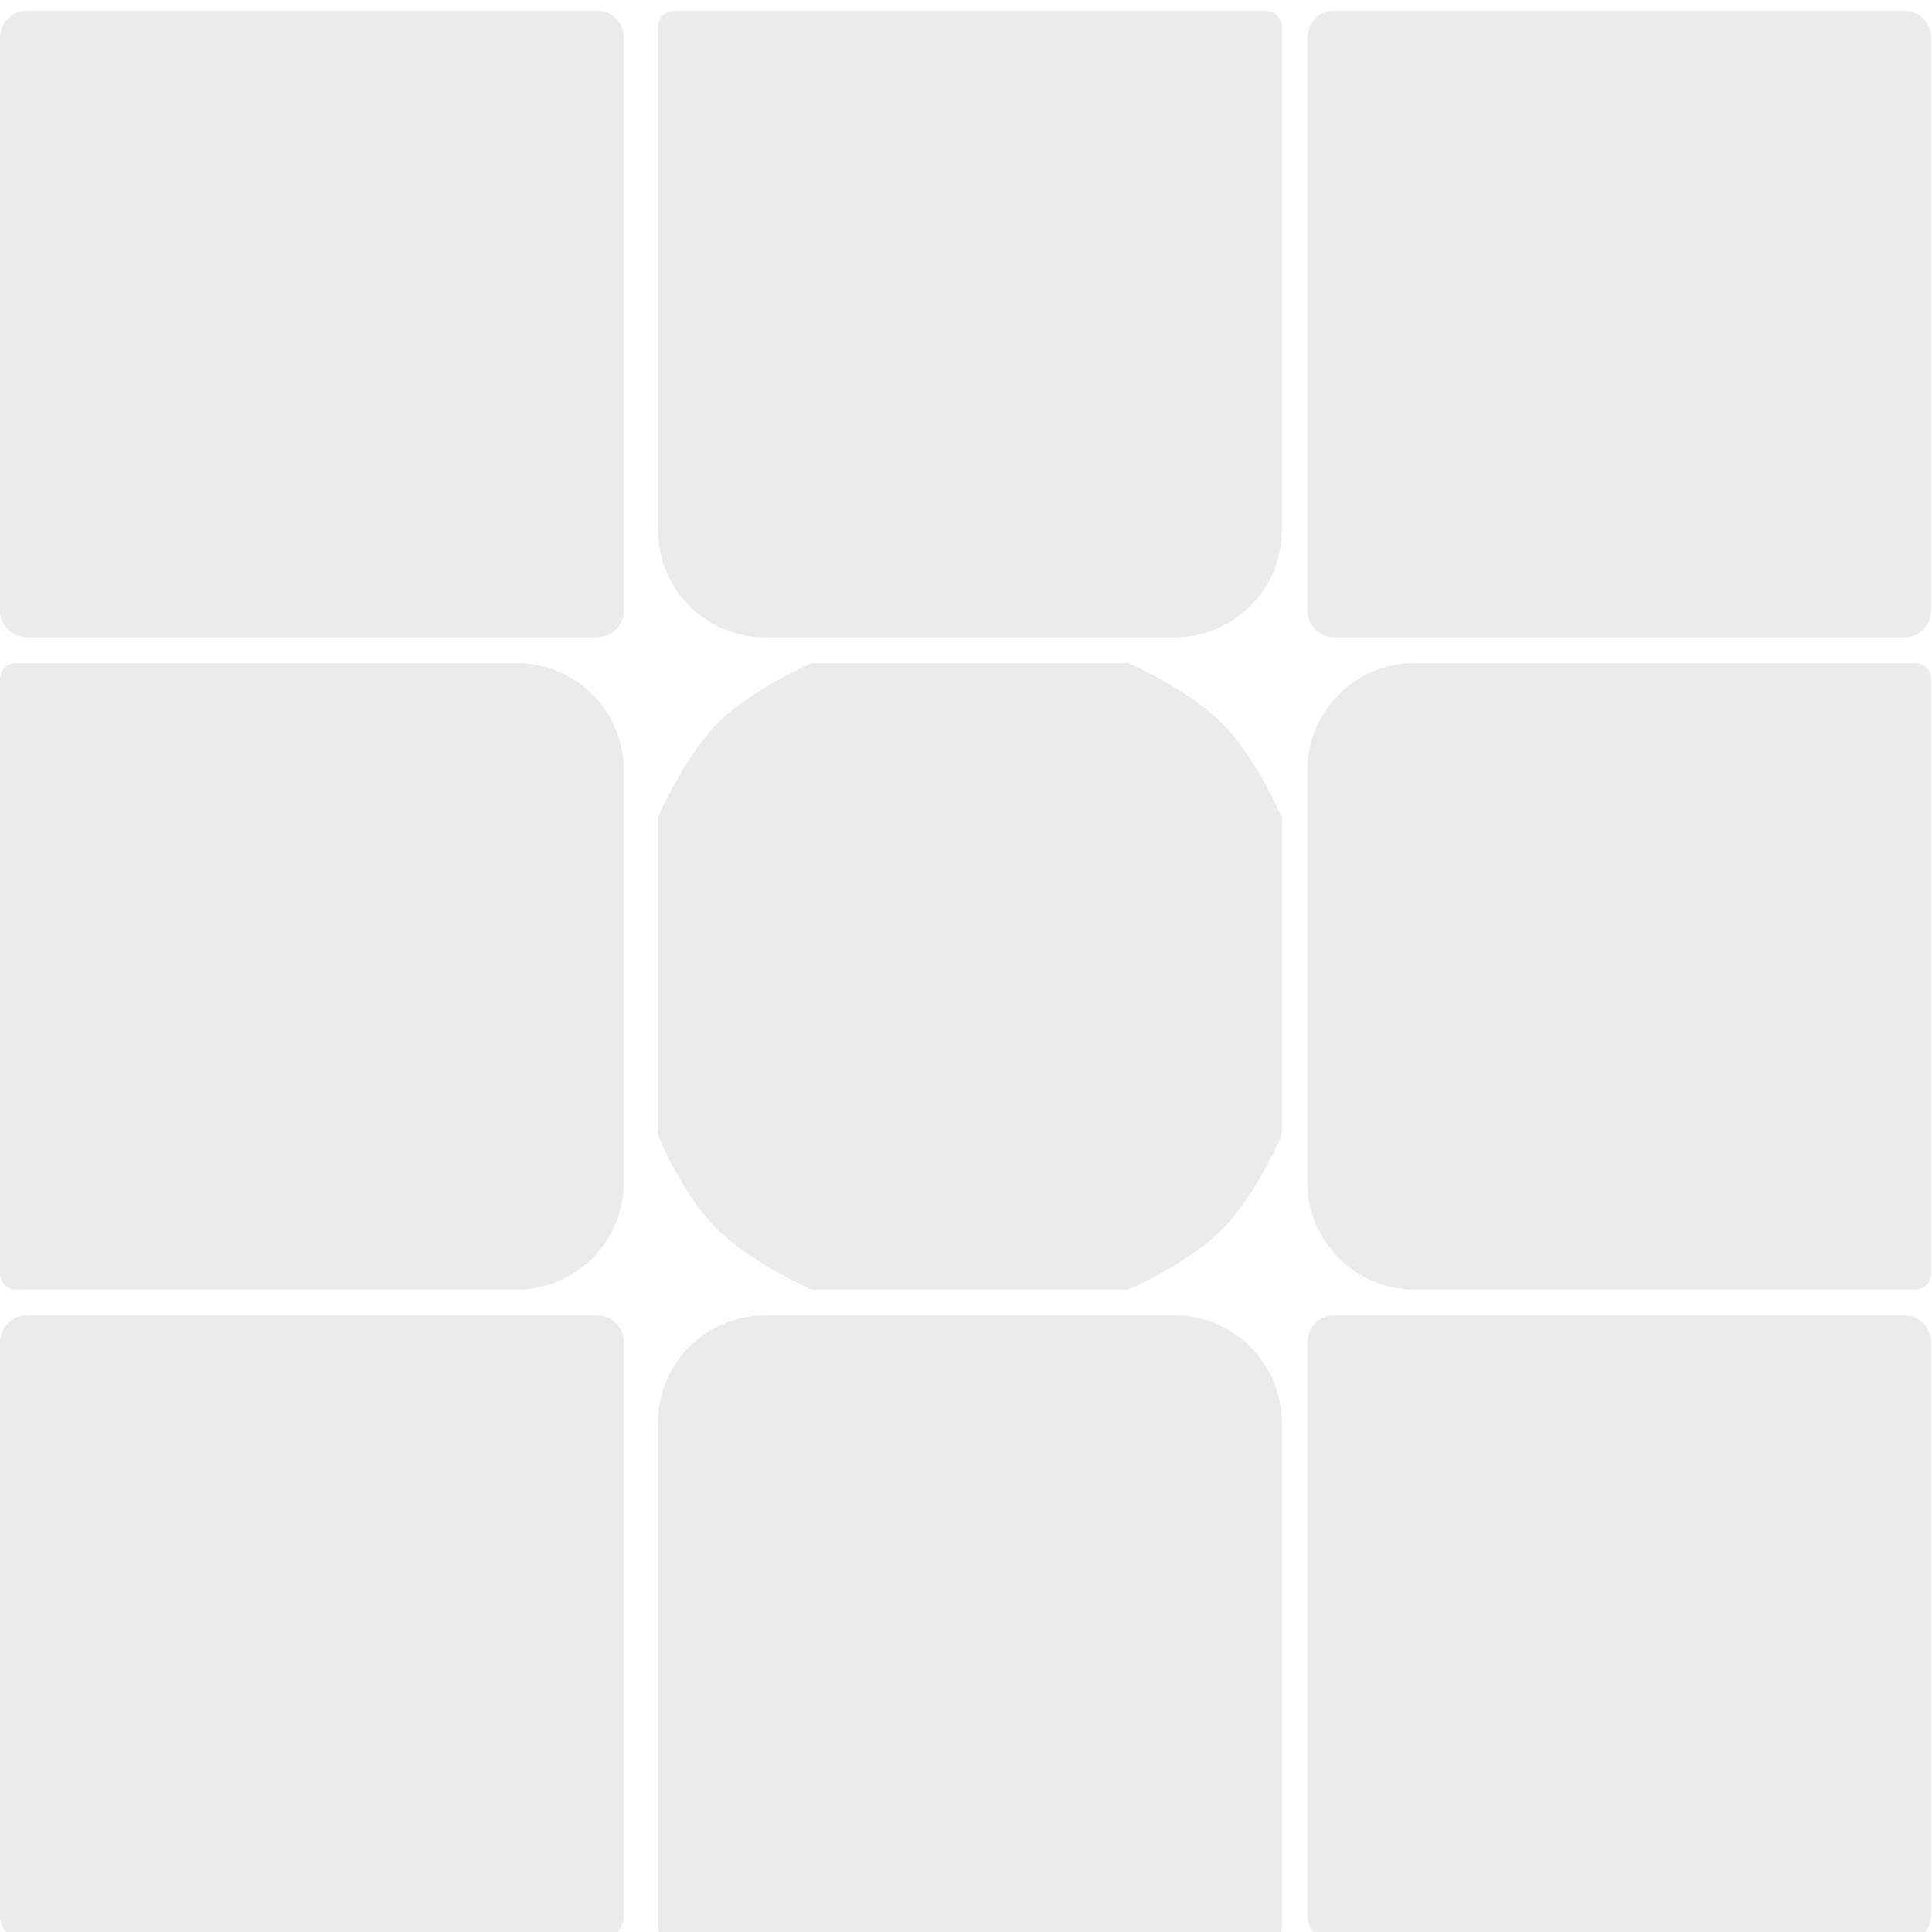 <?xml version="1.0" encoding="UTF-8"?> <svg xmlns="http://www.w3.org/2000/svg" width="360" height="360" viewBox="0 0 360 360" fill="none"><g opacity="0.22" filter="url(#filter0_ii_227_1826)"><path d="M0 5C0 2.239 2.239 0 5 0H111.236C113.997 0 116.236 2.239 116.236 5V111.752C116.236 114.514 113.997 116.752 111.236 116.752H5C2.239 116.752 0 114.514 0 111.752V5Z" fill="#A2A2A2"></path></g><g opacity="0.22" filter="url(#filter1_ii_227_1826)"><path d="M0 124.55C0 122.893 1.343 121.55 3 121.55H96.236C107.281 121.55 116.236 130.505 116.236 141.55V218.302C116.236 229.348 107.281 238.302 96.236 238.302H3C1.343 238.302 0 236.959 0 235.302V124.55Z" fill="#A2A2A2"></path></g><g opacity="0.22" filter="url(#filter2_ii_227_1826)"><path d="M0 248.101C0 245.339 2.239 243.101 5 243.101H111.236C113.997 243.101 116.236 245.339 116.236 248.101V354.853C116.236 357.614 113.997 359.853 111.236 359.853H5C2.239 359.853 0 357.614 0 354.853V248.101Z" fill="#A2A2A2"></path></g><g opacity="0.22" filter="url(#filter3_ii_227_1826)"><path d="M122.605 3C122.605 1.343 123.948 0 125.605 0H235.84C237.497 0 238.84 1.343 238.84 3V96.752C238.84 107.798 229.886 116.752 218.84 116.752H142.605C131.559 116.752 122.605 107.798 122.605 96.752V3Z" fill="#A2A2A2"></path></g><g opacity="0.22" filter="url(#filter4_ii_227_1826)"><path d="M133.751 132.746C140.153 126.315 151.266 121.55 151.266 121.55H210.179C210.179 121.55 221.292 126.315 227.694 132.746C234.096 139.176 238.84 150.338 238.84 150.338V209.514C238.84 209.514 234.096 220.677 227.694 227.107C221.292 233.537 210.179 238.302 210.179 238.302H151.266C151.266 238.302 141.146 233.909 134.547 227.907C127.391 221.398 122.605 209.514 122.605 209.514V150.338C122.605 150.338 127.349 139.176 133.751 132.746Z" fill="#A2A2A2"></path></g><g opacity="0.22" filter="url(#filter5_ii_227_1826)"><path d="M122.605 263.101C122.605 252.055 131.559 243.101 142.605 243.101H218.84C229.886 243.101 238.84 252.055 238.84 263.101V356.853C238.84 358.51 237.497 359.853 235.84 359.853H125.605C123.948 359.853 122.605 358.51 122.605 356.853V263.101Z" fill="#A2A2A2"></path></g><g opacity="0.22" filter="url(#filter6_ii_227_1826)"><path d="M243.617 5C243.617 2.239 245.856 0 248.617 0H354.852C357.614 0 359.852 2.239 359.852 5V111.752C359.852 114.514 357.614 116.752 354.852 116.752H248.617C245.856 116.752 243.617 114.514 243.617 111.752V5Z" fill="#A2A2A2"></path></g><g opacity="0.22" filter="url(#filter7_ii_227_1826)"><path d="M243.617 141.55C243.617 130.505 252.571 121.55 263.617 121.55H356.852C358.509 121.55 359.852 122.893 359.852 124.55V235.302C359.852 236.959 358.509 238.302 356.852 238.302H263.617C252.571 238.302 243.617 229.348 243.617 218.302V141.55Z" fill="#A2A2A2"></path></g><g opacity="0.22" filter="url(#filter8_ii_227_1826)"><path d="M243.617 248.101C243.617 245.339 245.856 243.101 248.617 243.101H354.852C357.614 243.101 359.852 245.339 359.852 248.101V354.853C359.852 357.614 357.614 359.853 354.852 359.853H248.617C245.856 359.853 243.617 357.614 243.617 354.853V248.101Z" fill="#A2A2A2"></path></g><defs><filter id="filter0_ii_227_1826" x="-3" y="-2" width="122.236" height="122.752" filterUnits="userSpaceOnUse" color-interpolation-filters="sRGB"><feFlood flood-opacity="0" result="BackgroundImageFix"></feFlood><feBlend mode="normal" in="SourceGraphic" in2="BackgroundImageFix" result="shape"></feBlend><feColorMatrix in="SourceAlpha" type="matrix" values="0 0 0 0 0 0 0 0 0 0 0 0 0 0 0 0 0 0 127 0" result="hardAlpha"></feColorMatrix><feOffset dx="3" dy="4"></feOffset><feGaussianBlur stdDeviation="2.5"></feGaussianBlur><feComposite in2="hardAlpha" operator="arithmetic" k2="-1" k3="1"></feComposite><feColorMatrix type="matrix" values="0 0 0 0 0.766 0 0 0 0 0.766 0 0 0 0 0.766 0 0 0 0.7 0"></feColorMatrix><feBlend mode="normal" in2="shape" result="effect1_innerShadow_227_1826"></feBlend><feColorMatrix in="SourceAlpha" type="matrix" values="0 0 0 0 0 0 0 0 0 0 0 0 0 0 0 0 0 0 127 0" result="hardAlpha"></feColorMatrix><feOffset dx="-3" dy="-2"></feOffset><feGaussianBlur stdDeviation="2"></feGaussianBlur><feComposite in2="hardAlpha" operator="arithmetic" k2="-1" k3="1"></feComposite><feColorMatrix type="matrix" values="0 0 0 0 0 0 0 0 0 0 0 0 0 0 0 0 0 0 0.25 0"></feColorMatrix><feBlend mode="normal" in2="effect1_innerShadow_227_1826" result="effect2_innerShadow_227_1826"></feBlend></filter><filter id="filter1_ii_227_1826" x="-3" y="119.55" width="122.236" height="122.752" filterUnits="userSpaceOnUse" color-interpolation-filters="sRGB"><feFlood flood-opacity="0" result="BackgroundImageFix"></feFlood><feBlend mode="normal" in="SourceGraphic" in2="BackgroundImageFix" result="shape"></feBlend><feColorMatrix in="SourceAlpha" type="matrix" values="0 0 0 0 0 0 0 0 0 0 0 0 0 0 0 0 0 0 127 0" result="hardAlpha"></feColorMatrix><feOffset dx="3" dy="4"></feOffset><feGaussianBlur stdDeviation="2.5"></feGaussianBlur><feComposite in2="hardAlpha" operator="arithmetic" k2="-1" k3="1"></feComposite><feColorMatrix type="matrix" values="0 0 0 0 0.766 0 0 0 0 0.766 0 0 0 0 0.766 0 0 0 0.7 0"></feColorMatrix><feBlend mode="normal" in2="shape" result="effect1_innerShadow_227_1826"></feBlend><feColorMatrix in="SourceAlpha" type="matrix" values="0 0 0 0 0 0 0 0 0 0 0 0 0 0 0 0 0 0 127 0" result="hardAlpha"></feColorMatrix><feOffset dx="-3" dy="-2"></feOffset><feGaussianBlur stdDeviation="2"></feGaussianBlur><feComposite in2="hardAlpha" operator="arithmetic" k2="-1" k3="1"></feComposite><feColorMatrix type="matrix" values="0 0 0 0 0 0 0 0 0 0 0 0 0 0 0 0 0 0 0.25 0"></feColorMatrix><feBlend mode="normal" in2="effect1_innerShadow_227_1826" result="effect2_innerShadow_227_1826"></feBlend></filter><filter id="filter2_ii_227_1826" x="-3" y="241.101" width="122.236" height="122.752" filterUnits="userSpaceOnUse" color-interpolation-filters="sRGB"><feFlood flood-opacity="0" result="BackgroundImageFix"></feFlood><feBlend mode="normal" in="SourceGraphic" in2="BackgroundImageFix" result="shape"></feBlend><feColorMatrix in="SourceAlpha" type="matrix" values="0 0 0 0 0 0 0 0 0 0 0 0 0 0 0 0 0 0 127 0" result="hardAlpha"></feColorMatrix><feOffset dx="3" dy="4"></feOffset><feGaussianBlur stdDeviation="2.5"></feGaussianBlur><feComposite in2="hardAlpha" operator="arithmetic" k2="-1" k3="1"></feComposite><feColorMatrix type="matrix" values="0 0 0 0 0.766 0 0 0 0 0.766 0 0 0 0 0.766 0 0 0 0.7 0"></feColorMatrix><feBlend mode="normal" in2="shape" result="effect1_innerShadow_227_1826"></feBlend><feColorMatrix in="SourceAlpha" type="matrix" values="0 0 0 0 0 0 0 0 0 0 0 0 0 0 0 0 0 0 127 0" result="hardAlpha"></feColorMatrix><feOffset dx="-3" dy="-2"></feOffset><feGaussianBlur stdDeviation="2"></feGaussianBlur><feComposite in2="hardAlpha" operator="arithmetic" k2="-1" k3="1"></feComposite><feColorMatrix type="matrix" values="0 0 0 0 0 0 0 0 0 0 0 0 0 0 0 0 0 0 0.25 0"></feColorMatrix><feBlend mode="normal" in2="effect1_innerShadow_227_1826" result="effect2_innerShadow_227_1826"></feBlend></filter><filter id="filter3_ii_227_1826" x="119.605" y="-2" width="122.235" height="122.752" filterUnits="userSpaceOnUse" color-interpolation-filters="sRGB"><feFlood flood-opacity="0" result="BackgroundImageFix"></feFlood><feBlend mode="normal" in="SourceGraphic" in2="BackgroundImageFix" result="shape"></feBlend><feColorMatrix in="SourceAlpha" type="matrix" values="0 0 0 0 0 0 0 0 0 0 0 0 0 0 0 0 0 0 127 0" result="hardAlpha"></feColorMatrix><feOffset dx="3" dy="4"></feOffset><feGaussianBlur stdDeviation="2.5"></feGaussianBlur><feComposite in2="hardAlpha" operator="arithmetic" k2="-1" k3="1"></feComposite><feColorMatrix type="matrix" values="0 0 0 0 0.766 0 0 0 0 0.766 0 0 0 0 0.766 0 0 0 0.7 0"></feColorMatrix><feBlend mode="normal" in2="shape" result="effect1_innerShadow_227_1826"></feBlend><feColorMatrix in="SourceAlpha" type="matrix" values="0 0 0 0 0 0 0 0 0 0 0 0 0 0 0 0 0 0 127 0" result="hardAlpha"></feColorMatrix><feOffset dx="-3" dy="-2"></feOffset><feGaussianBlur stdDeviation="2"></feGaussianBlur><feComposite in2="hardAlpha" operator="arithmetic" k2="-1" k3="1"></feComposite><feColorMatrix type="matrix" values="0 0 0 0 0 0 0 0 0 0 0 0 0 0 0 0 0 0 0.25 0"></feColorMatrix><feBlend mode="normal" in2="effect1_innerShadow_227_1826" result="effect2_innerShadow_227_1826"></feBlend></filter><filter id="filter4_ii_227_1826" x="119.605" y="119.55" width="122.236" height="122.752" filterUnits="userSpaceOnUse" color-interpolation-filters="sRGB"><feFlood flood-opacity="0" result="BackgroundImageFix"></feFlood><feBlend mode="normal" in="SourceGraphic" in2="BackgroundImageFix" result="shape"></feBlend><feColorMatrix in="SourceAlpha" type="matrix" values="0 0 0 0 0 0 0 0 0 0 0 0 0 0 0 0 0 0 127 0" result="hardAlpha"></feColorMatrix><feOffset dx="3" dy="4"></feOffset><feGaussianBlur stdDeviation="2.5"></feGaussianBlur><feComposite in2="hardAlpha" operator="arithmetic" k2="-1" k3="1"></feComposite><feColorMatrix type="matrix" values="0 0 0 0 0.766 0 0 0 0 0.766 0 0 0 0 0.766 0 0 0 0.7 0"></feColorMatrix><feBlend mode="normal" in2="shape" result="effect1_innerShadow_227_1826"></feBlend><feColorMatrix in="SourceAlpha" type="matrix" values="0 0 0 0 0 0 0 0 0 0 0 0 0 0 0 0 0 0 127 0" result="hardAlpha"></feColorMatrix><feOffset dx="-3" dy="-2"></feOffset><feGaussianBlur stdDeviation="2"></feGaussianBlur><feComposite in2="hardAlpha" operator="arithmetic" k2="-1" k3="1"></feComposite><feColorMatrix type="matrix" values="0 0 0 0 0 0 0 0 0 0 0 0 0 0 0 0 0 0 0.25 0"></feColorMatrix><feBlend mode="normal" in2="effect1_innerShadow_227_1826" result="effect2_innerShadow_227_1826"></feBlend></filter><filter id="filter5_ii_227_1826" x="119.605" y="241.101" width="122.236" height="122.752" filterUnits="userSpaceOnUse" color-interpolation-filters="sRGB"><feFlood flood-opacity="0" result="BackgroundImageFix"></feFlood><feBlend mode="normal" in="SourceGraphic" in2="BackgroundImageFix" result="shape"></feBlend><feColorMatrix in="SourceAlpha" type="matrix" values="0 0 0 0 0 0 0 0 0 0 0 0 0 0 0 0 0 0 127 0" result="hardAlpha"></feColorMatrix><feOffset dx="3" dy="4"></feOffset><feGaussianBlur stdDeviation="2.5"></feGaussianBlur><feComposite in2="hardAlpha" operator="arithmetic" k2="-1" k3="1"></feComposite><feColorMatrix type="matrix" values="0 0 0 0 0.766 0 0 0 0 0.766 0 0 0 0 0.766 0 0 0 0.7 0"></feColorMatrix><feBlend mode="normal" in2="shape" result="effect1_innerShadow_227_1826"></feBlend><feColorMatrix in="SourceAlpha" type="matrix" values="0 0 0 0 0 0 0 0 0 0 0 0 0 0 0 0 0 0 127 0" result="hardAlpha"></feColorMatrix><feOffset dx="-3" dy="-2"></feOffset><feGaussianBlur stdDeviation="2"></feGaussianBlur><feComposite in2="hardAlpha" operator="arithmetic" k2="-1" k3="1"></feComposite><feColorMatrix type="matrix" values="0 0 0 0 0 0 0 0 0 0 0 0 0 0 0 0 0 0 0.25 0"></feColorMatrix><feBlend mode="normal" in2="effect1_innerShadow_227_1826" result="effect2_innerShadow_227_1826"></feBlend></filter><filter id="filter6_ii_227_1826" x="240.617" y="-2" width="122.236" height="122.752" filterUnits="userSpaceOnUse" color-interpolation-filters="sRGB"><feFlood flood-opacity="0" result="BackgroundImageFix"></feFlood><feBlend mode="normal" in="SourceGraphic" in2="BackgroundImageFix" result="shape"></feBlend><feColorMatrix in="SourceAlpha" type="matrix" values="0 0 0 0 0 0 0 0 0 0 0 0 0 0 0 0 0 0 127 0" result="hardAlpha"></feColorMatrix><feOffset dx="3" dy="4"></feOffset><feGaussianBlur stdDeviation="2.5"></feGaussianBlur><feComposite in2="hardAlpha" operator="arithmetic" k2="-1" k3="1"></feComposite><feColorMatrix type="matrix" values="0 0 0 0 0.766 0 0 0 0 0.766 0 0 0 0 0.766 0 0 0 0.7 0"></feColorMatrix><feBlend mode="normal" in2="shape" result="effect1_innerShadow_227_1826"></feBlend><feColorMatrix in="SourceAlpha" type="matrix" values="0 0 0 0 0 0 0 0 0 0 0 0 0 0 0 0 0 0 127 0" result="hardAlpha"></feColorMatrix><feOffset dx="-3" dy="-2"></feOffset><feGaussianBlur stdDeviation="2"></feGaussianBlur><feComposite in2="hardAlpha" operator="arithmetic" k2="-1" k3="1"></feComposite><feColorMatrix type="matrix" values="0 0 0 0 0 0 0 0 0 0 0 0 0 0 0 0 0 0 0.25 0"></feColorMatrix><feBlend mode="normal" in2="effect1_innerShadow_227_1826" result="effect2_innerShadow_227_1826"></feBlend></filter><filter id="filter7_ii_227_1826" x="240.617" y="119.55" width="122.236" height="122.752" filterUnits="userSpaceOnUse" color-interpolation-filters="sRGB"><feFlood flood-opacity="0" result="BackgroundImageFix"></feFlood><feBlend mode="normal" in="SourceGraphic" in2="BackgroundImageFix" result="shape"></feBlend><feColorMatrix in="SourceAlpha" type="matrix" values="0 0 0 0 0 0 0 0 0 0 0 0 0 0 0 0 0 0 127 0" result="hardAlpha"></feColorMatrix><feOffset dx="3" dy="4"></feOffset><feGaussianBlur stdDeviation="2.5"></feGaussianBlur><feComposite in2="hardAlpha" operator="arithmetic" k2="-1" k3="1"></feComposite><feColorMatrix type="matrix" values="0 0 0 0 0.766 0 0 0 0 0.766 0 0 0 0 0.766 0 0 0 0.7 0"></feColorMatrix><feBlend mode="normal" in2="shape" result="effect1_innerShadow_227_1826"></feBlend><feColorMatrix in="SourceAlpha" type="matrix" values="0 0 0 0 0 0 0 0 0 0 0 0 0 0 0 0 0 0 127 0" result="hardAlpha"></feColorMatrix><feOffset dx="-3" dy="-2"></feOffset><feGaussianBlur stdDeviation="2"></feGaussianBlur><feComposite in2="hardAlpha" operator="arithmetic" k2="-1" k3="1"></feComposite><feColorMatrix type="matrix" values="0 0 0 0 0 0 0 0 0 0 0 0 0 0 0 0 0 0 0.25 0"></feColorMatrix><feBlend mode="normal" in2="effect1_innerShadow_227_1826" result="effect2_innerShadow_227_1826"></feBlend></filter><filter id="filter8_ii_227_1826" x="240.617" y="241.101" width="122.236" height="122.752" filterUnits="userSpaceOnUse" color-interpolation-filters="sRGB"><feFlood flood-opacity="0" result="BackgroundImageFix"></feFlood><feBlend mode="normal" in="SourceGraphic" in2="BackgroundImageFix" result="shape"></feBlend><feColorMatrix in="SourceAlpha" type="matrix" values="0 0 0 0 0 0 0 0 0 0 0 0 0 0 0 0 0 0 127 0" result="hardAlpha"></feColorMatrix><feOffset dx="3" dy="4"></feOffset><feGaussianBlur stdDeviation="2.5"></feGaussianBlur><feComposite in2="hardAlpha" operator="arithmetic" k2="-1" k3="1"></feComposite><feColorMatrix type="matrix" values="0 0 0 0 0.766 0 0 0 0 0.766 0 0 0 0 0.766 0 0 0 0.7 0"></feColorMatrix><feBlend mode="normal" in2="shape" result="effect1_innerShadow_227_1826"></feBlend><feColorMatrix in="SourceAlpha" type="matrix" values="0 0 0 0 0 0 0 0 0 0 0 0 0 0 0 0 0 0 127 0" result="hardAlpha"></feColorMatrix><feOffset dx="-3" dy="-2"></feOffset><feGaussianBlur stdDeviation="2"></feGaussianBlur><feComposite in2="hardAlpha" operator="arithmetic" k2="-1" k3="1"></feComposite><feColorMatrix type="matrix" values="0 0 0 0 0 0 0 0 0 0 0 0 0 0 0 0 0 0 0.25 0"></feColorMatrix><feBlend mode="normal" in2="effect1_innerShadow_227_1826" result="effect2_innerShadow_227_1826"></feBlend></filter></defs></svg> 